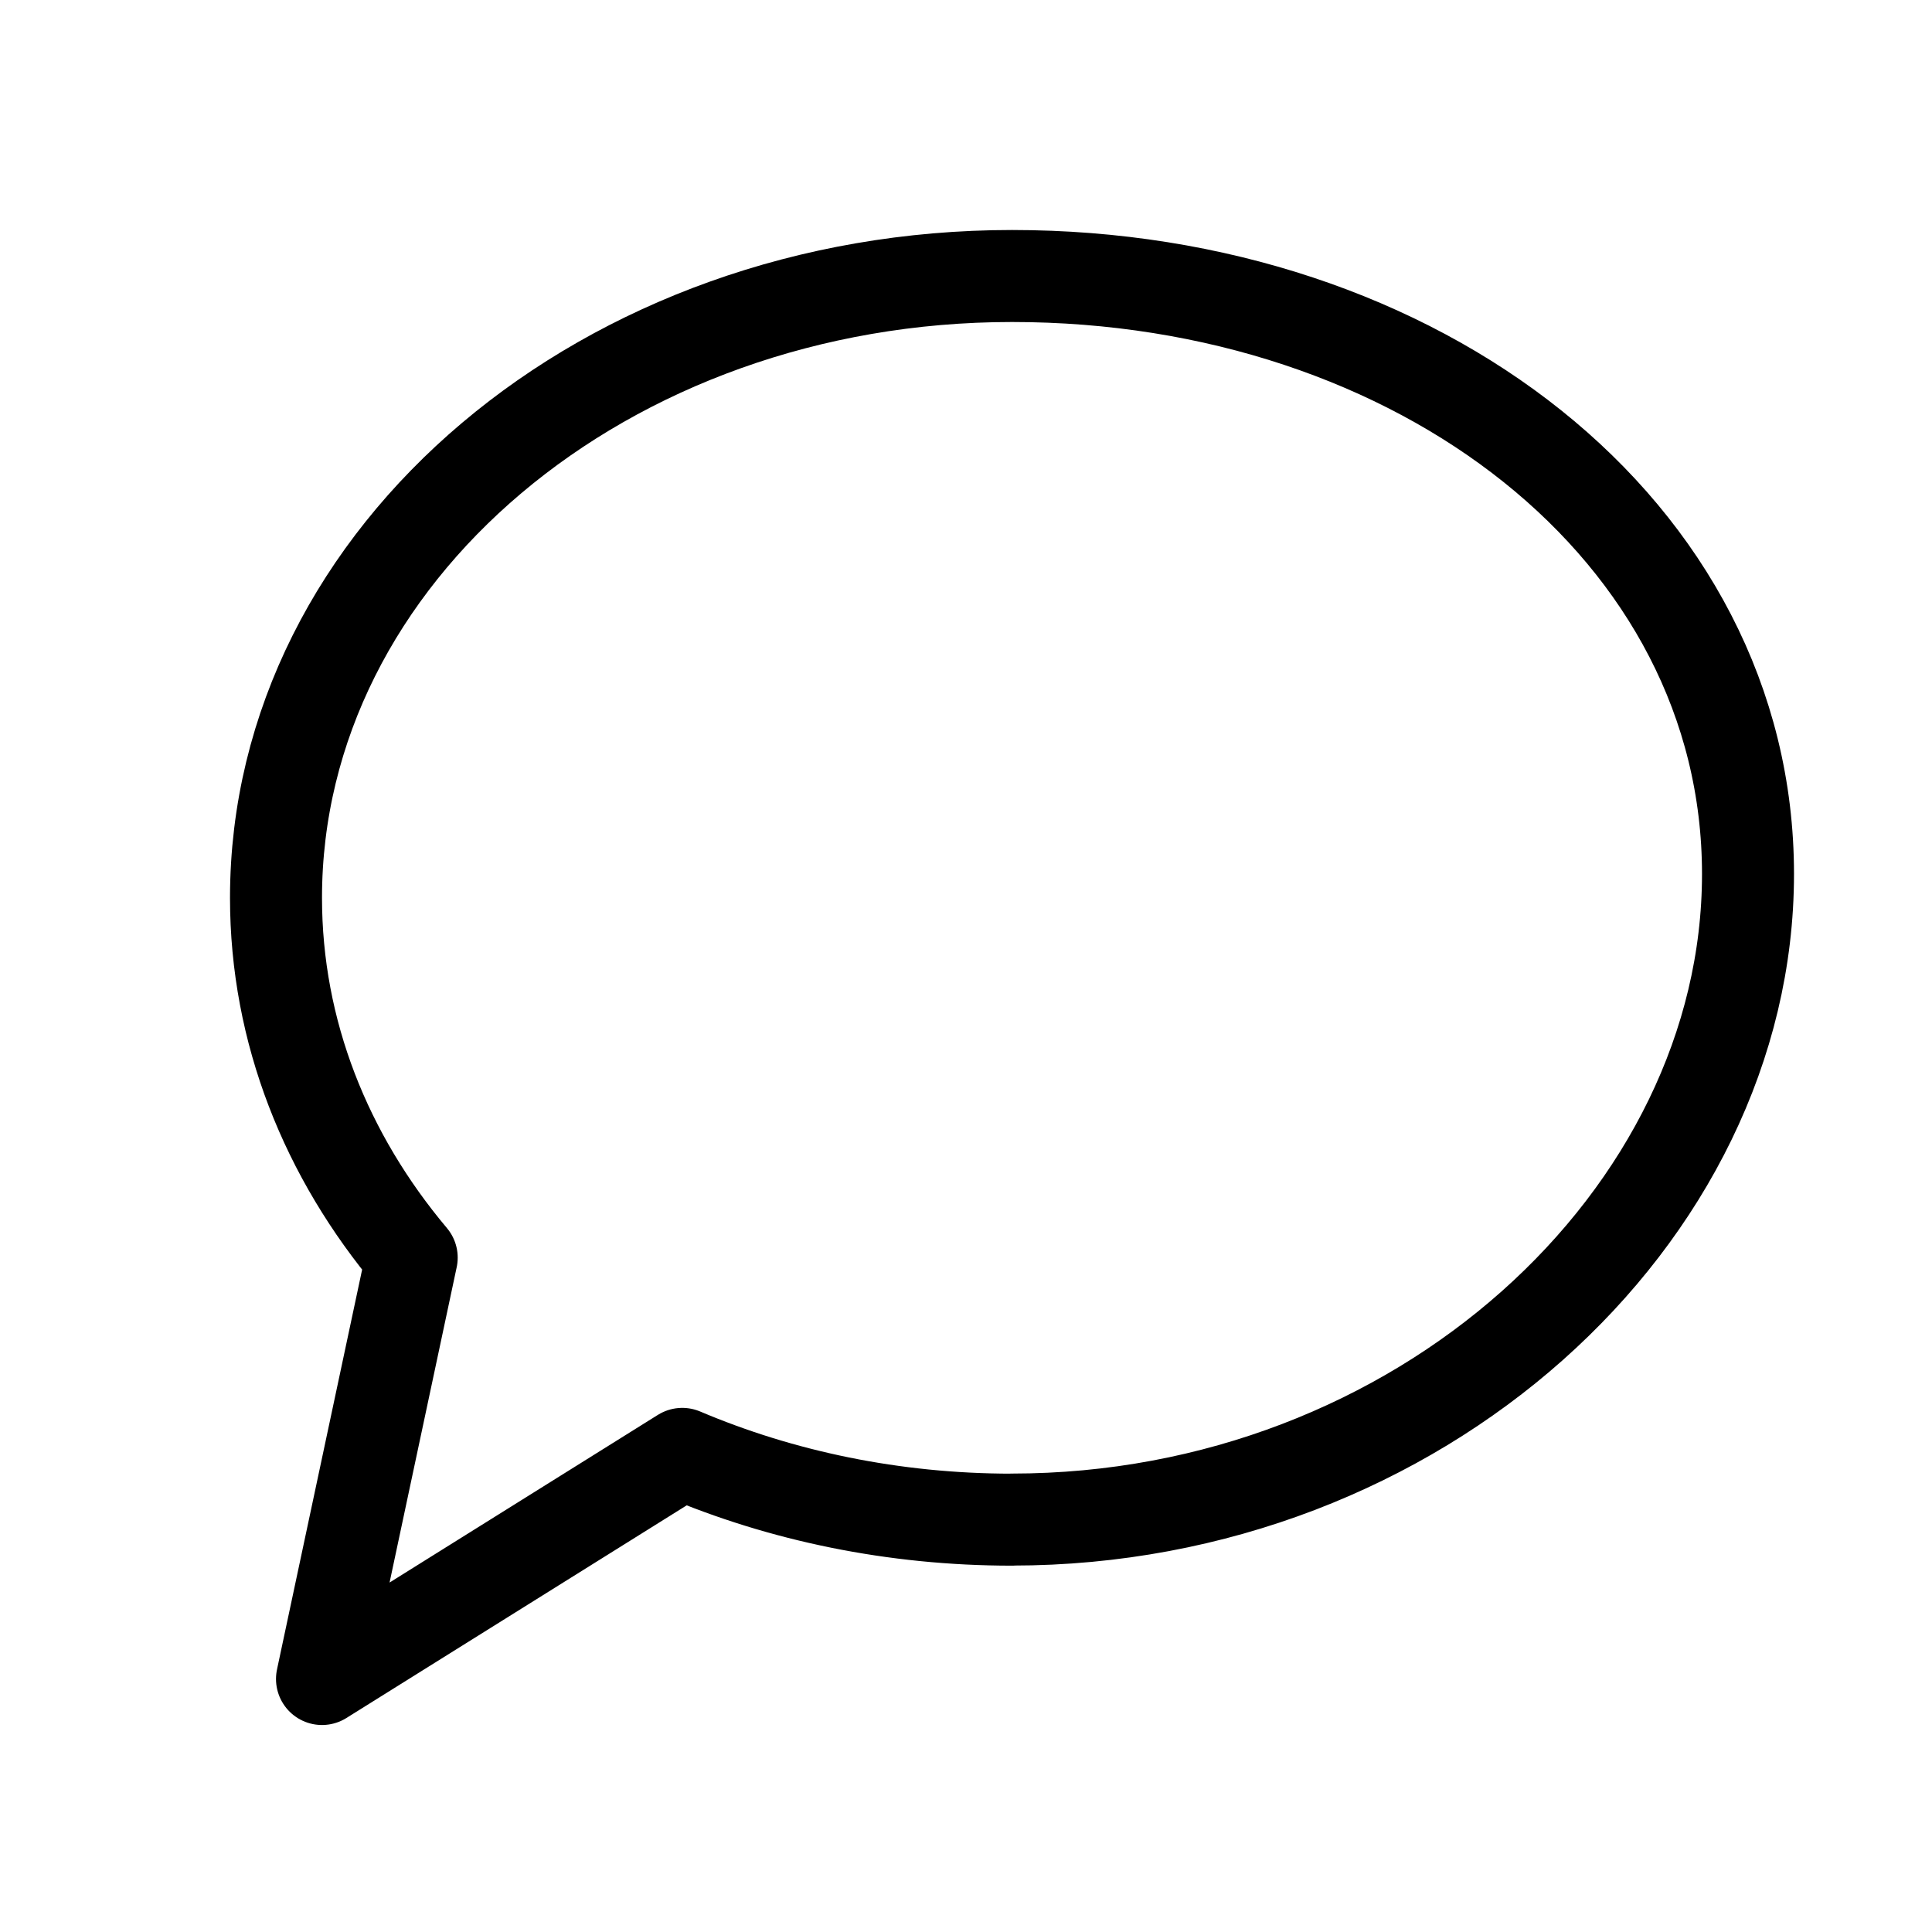 <?xml version="1.0" encoding="utf-8"?><!-- Uploaded to: SVG Repo, www.svgrepo.com, Generator: SVG Repo Mixer Tools -->
<svg width="800px" height="800px" viewBox="0 0 21 21" xmlns="http://www.w3.org/2000/svg"><path d="m8 13.517c4.418 0 8-3.285 8-7.017 0-3.733-3.582-6.5-8-6.5s-8 3.026-8 6.759c0 1.457.546 2.807 1.475 3.911l-.975 4.58 3.916-2.447c1.078.457 2.295.715 3.584.715z" fill="none" stroke="#000000" stroke-linecap="round" stroke-linejoin="round" transform="translate(3 3)"/></svg>